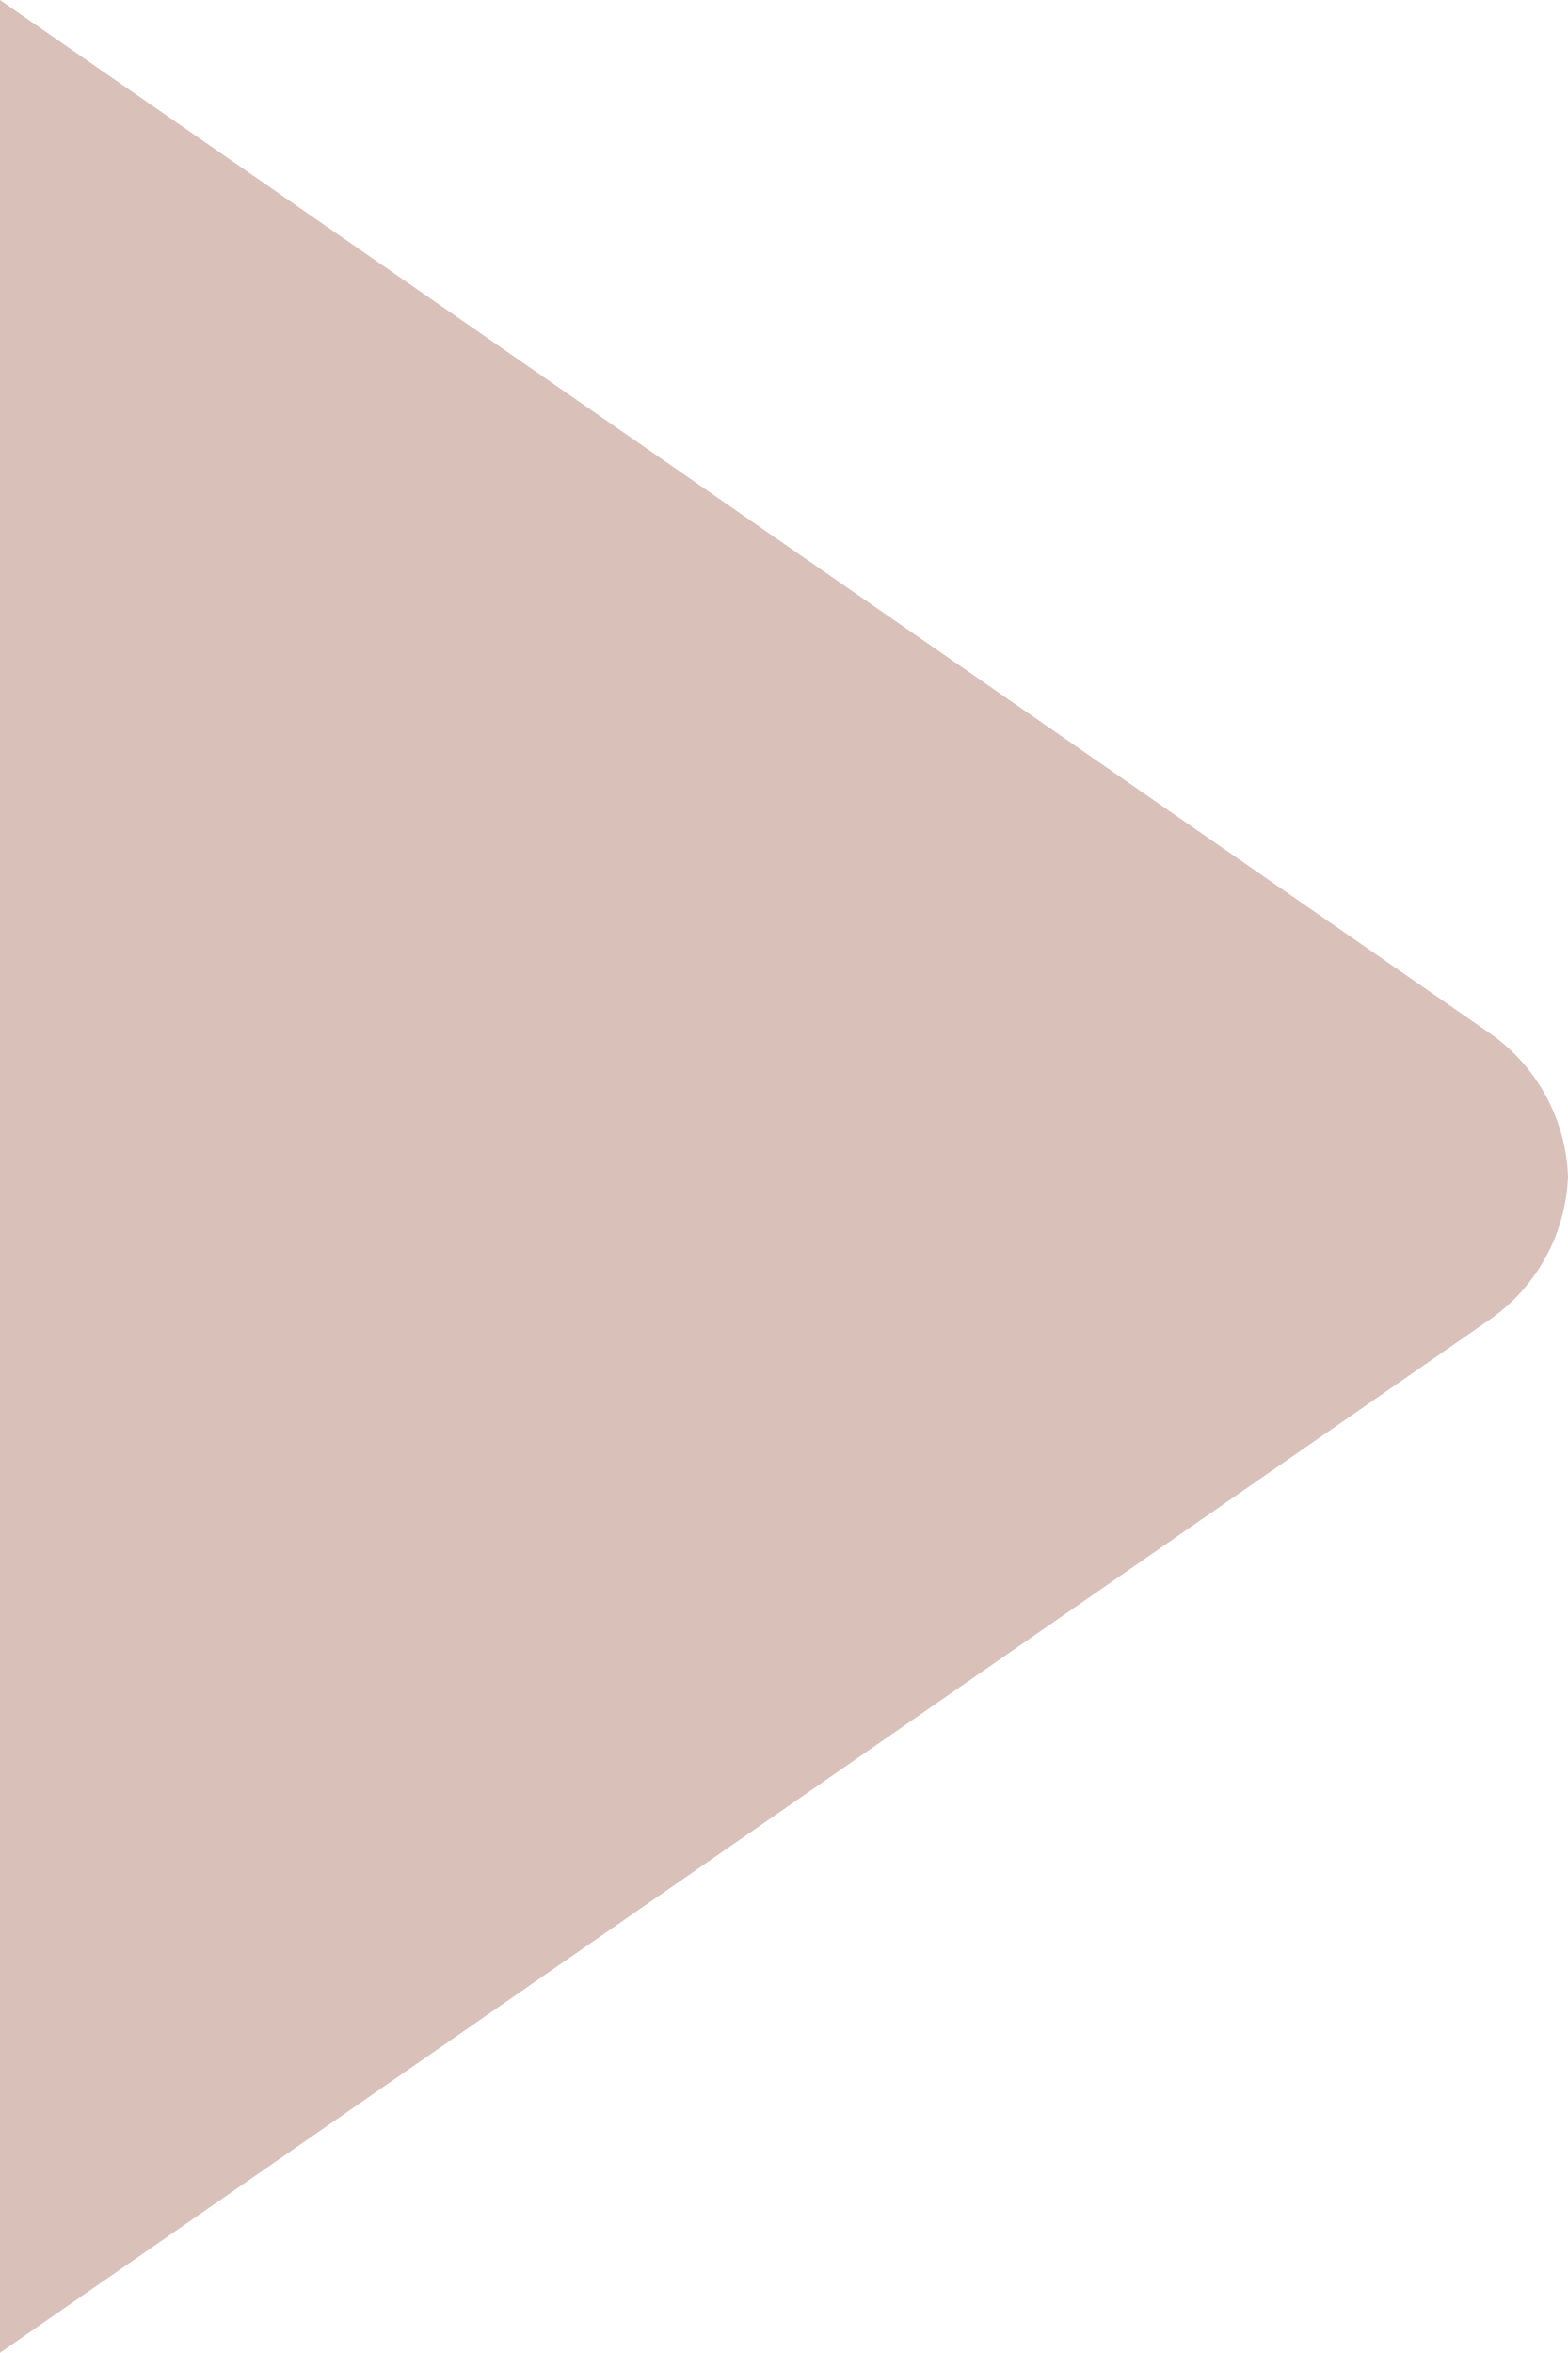<svg xmlns="http://www.w3.org/2000/svg" width="787.61" height="1181.31" viewBox="0 0 787.61 1181.31"><path d="M0,1181.31,748.29,662.55a91.9,91.9,0,0,0,39.32-71.89,91.93,91.93,0,0,0-39.32-71.9L0,0Z" style="fill:#d9c1b9"></path></svg>